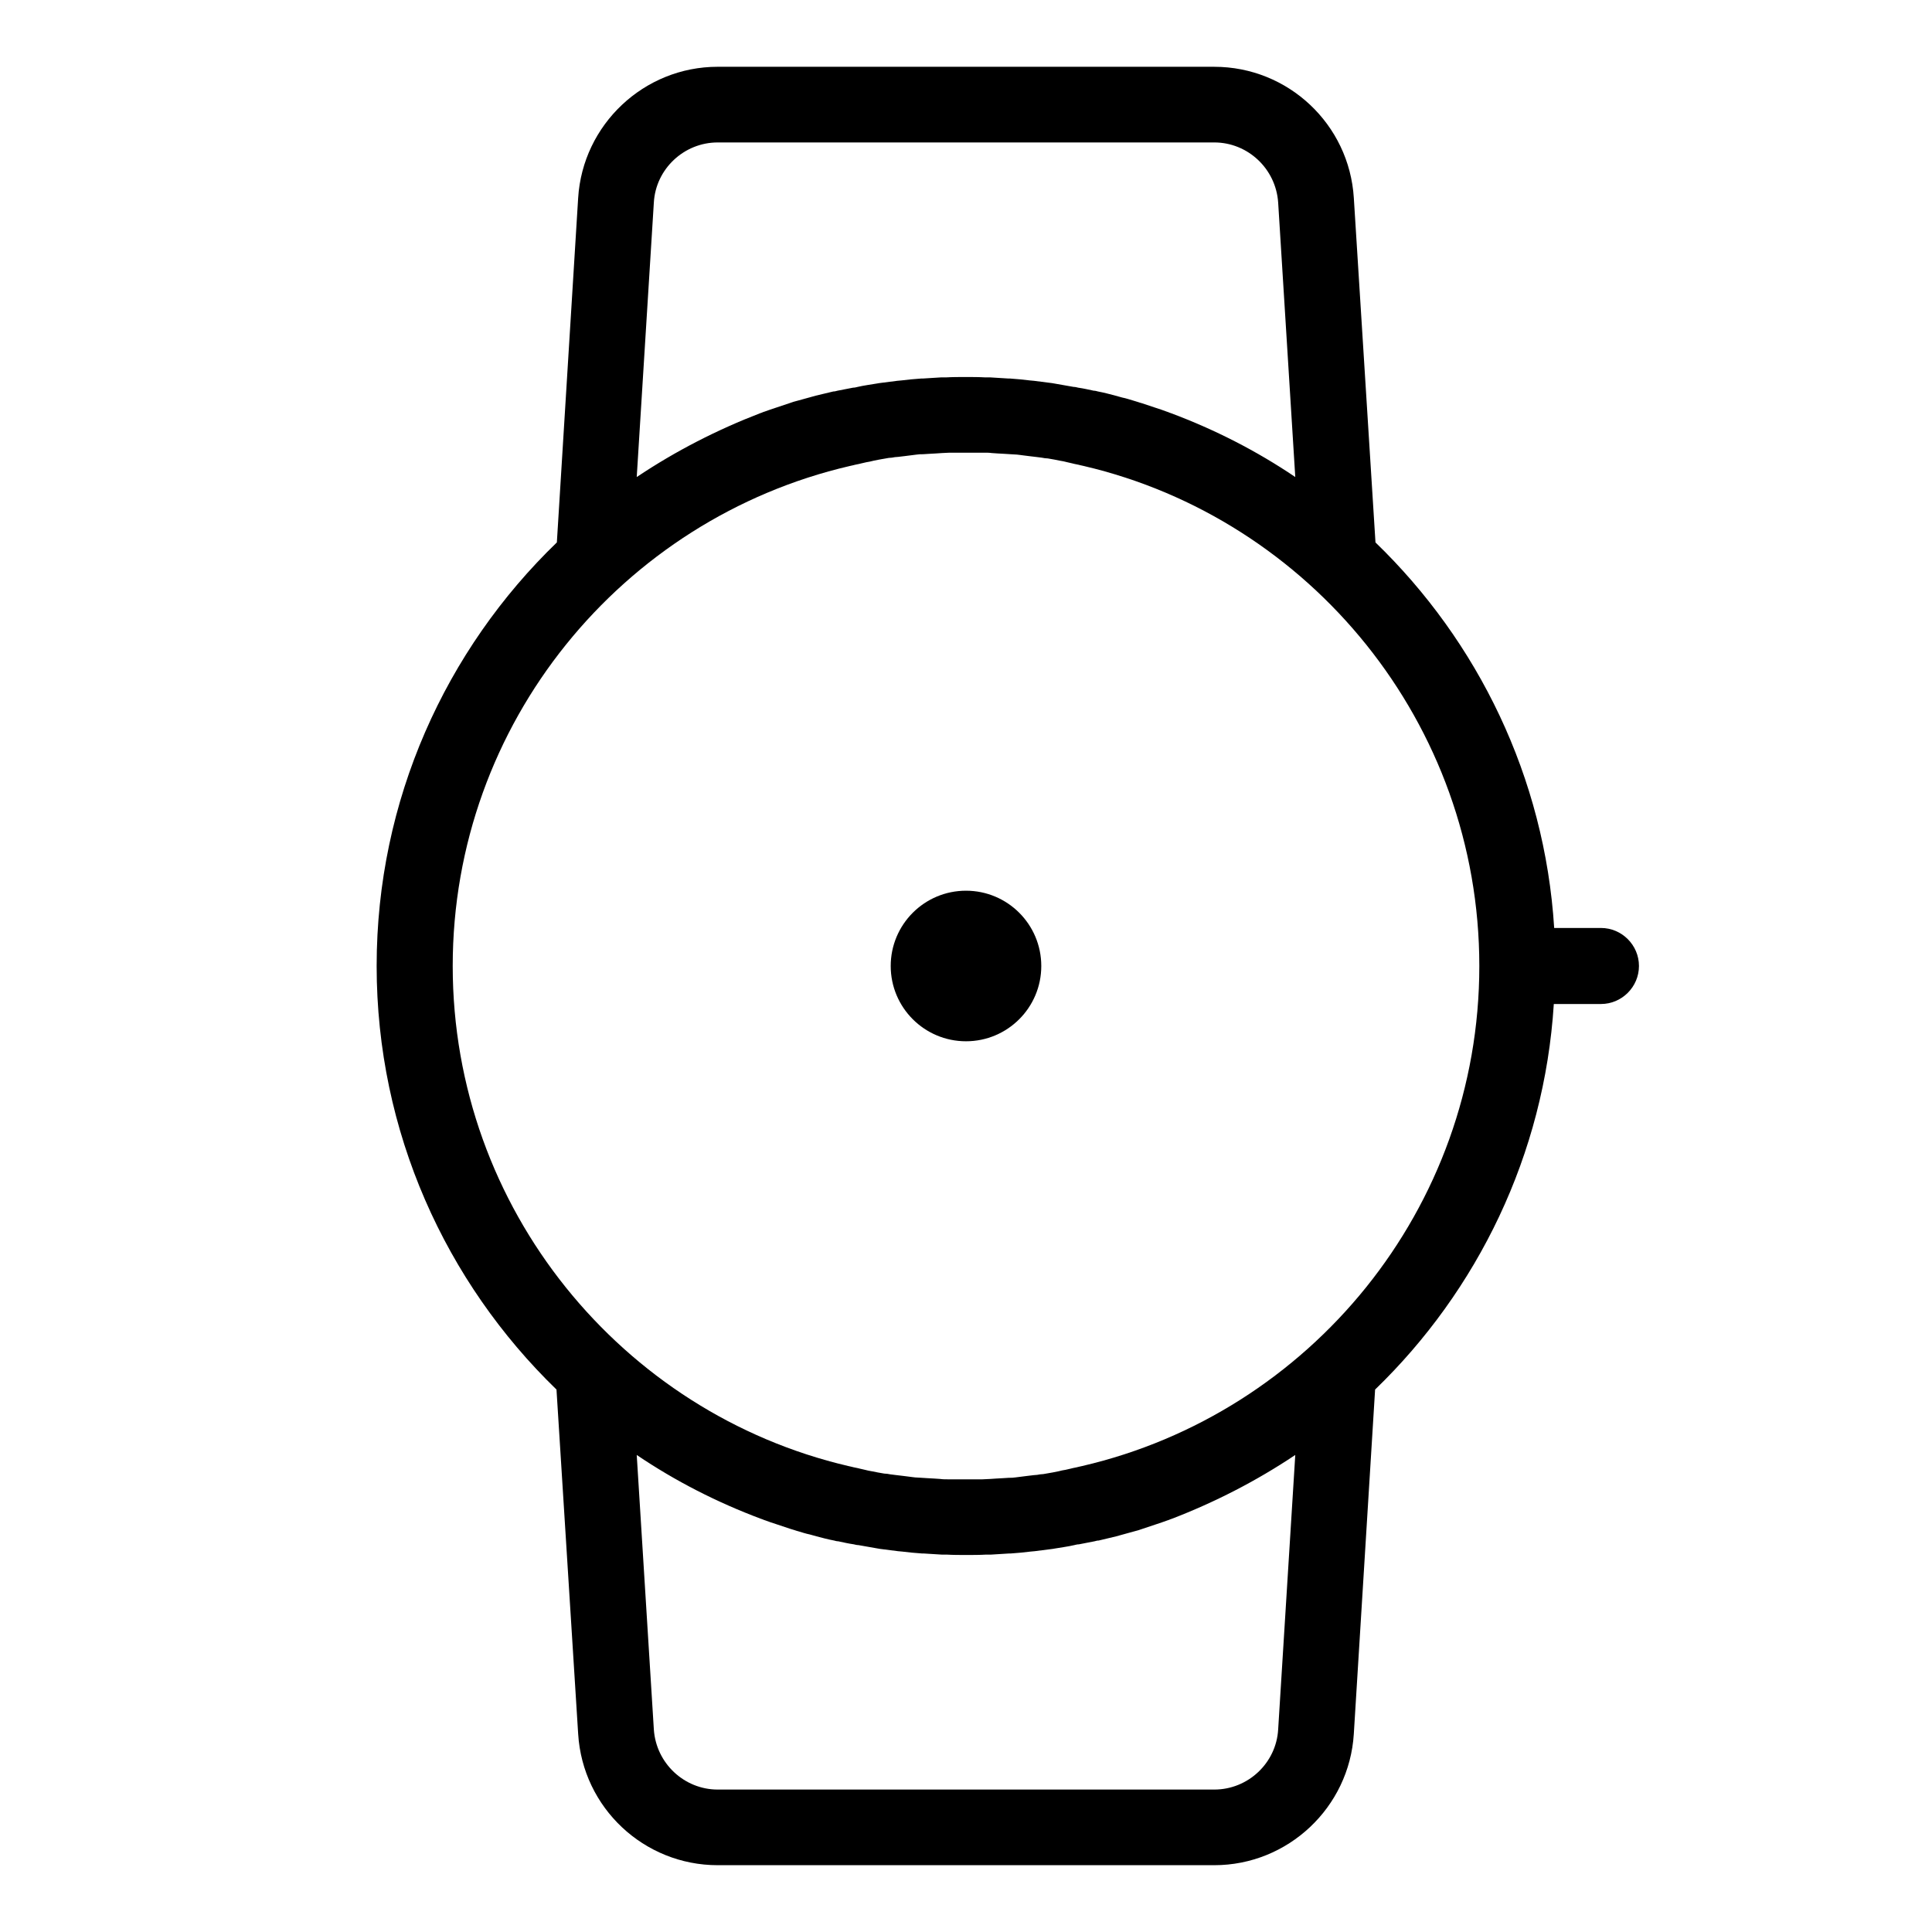 <?xml version="1.0" encoding="UTF-8"?>
<!-- Uploaded to: SVG Repo, www.svgrepo.com, Generator: SVG Repo Mixer Tools -->
<svg fill="#000000" width="800px" height="800px" version="1.1" viewBox="144 144 512 512" xmlns="http://www.w3.org/2000/svg">
 <g>
  <path d="m419.95 400c0 11.016-8.934 19.949-19.949 19.949-11.02 0-19.953-8.934-19.953-19.949 0-11.02 8.934-19.953 19.953-19.953 11.016 0 19.949 8.934 19.949 19.953"/>
  <path d="m568.27 389.92h-12.395c-2.519-40.004-20.254-75.973-47.359-102.17l-5.738-91.289c-1.211-19.547-17.434-34.762-36.98-34.762l-131.6-0.004c-19.547 0-35.77 15.316-36.98 34.762l-5.644 91.289c-29.418 28.418-47.758 68.219-47.758 112.25 0 44.031 18.34 83.832 47.66 112.25l5.746 91.289c1.211 19.547 17.434 34.762 36.98 34.762h131.59c19.547 0 35.77-15.316 36.98-34.762l5.644-91.289c27.105-26.199 44.84-62.172 47.359-102.17l12.488-0.004c5.543 0 10.078-4.535 10.078-10.078 0-5.539-4.535-10.074-10.078-10.074zm-255.53-119.5 4.535-72.75c0.504-8.867 7.961-15.922 16.93-15.922h131.59c8.867 0 16.324 6.953 16.93 15.922l4.535 72.75c-10.277-6.953-21.363-12.594-32.949-16.93-0.402-0.102-0.707-0.301-1.109-0.402-1.008-0.402-2.016-0.707-2.922-1.008-1.211-0.402-2.418-0.805-3.629-1.211-0.805-0.203-1.512-0.504-2.316-0.707-1.008-0.301-1.914-0.605-2.922-0.805-0.605-0.203-1.211-0.301-1.812-0.504-1.512-0.402-3.023-0.805-4.637-1.109-0.402-0.102-0.707-0.203-1.109-0.203-1.41-0.301-2.719-0.605-4.133-0.805-0.402-0.102-0.805-0.203-1.211-0.203-1.715-0.301-3.426-0.605-5.141-0.906-0.203 0-0.402-0.102-0.605-0.102-1.512-0.203-3.125-0.402-4.734-0.605-0.402 0-0.707-0.102-1.109-0.102-1.715-0.203-3.527-0.402-5.238-0.504h-0.402c-1.613-0.102-3.223-0.203-4.836-0.301h-1.309c-1.715-0.102-3.527-0.102-5.238-0.102-1.715 0-3.527 0-5.238 0.102h-1.309c-1.613 0.102-3.223 0.203-4.836 0.301h-0.402c-1.715 0.102-3.527 0.301-5.238 0.504-0.402 0-0.707 0.102-1.109 0.102-1.613 0.203-3.125 0.402-4.734 0.605-0.203 0-0.402 0.102-0.605 0.102-1.715 0.301-3.426 0.504-5.141 0.906-0.402 0.102-0.805 0.203-1.211 0.203-1.41 0.301-2.719 0.504-4.133 0.805-0.402 0.102-0.707 0.203-1.109 0.203-1.512 0.402-3.125 0.707-4.637 1.109-0.605 0.203-1.211 0.301-1.812 0.504-1.008 0.301-1.914 0.504-2.922 0.805-0.805 0.203-1.512 0.402-2.316 0.707-1.211 0.402-2.418 0.805-3.629 1.211-1.008 0.301-2.016 0.707-2.922 1.008-0.402 0.102-0.707 0.301-1.109 0.402-11.285 4.336-22.367 9.977-32.746 16.93zm174.52 259.16-4.535 72.75c-0.504 8.867-7.961 15.922-16.93 15.922h-131.59c-8.867 0-16.324-6.953-16.93-15.922l-4.535-72.75c10.277 6.953 21.363 12.594 32.949 16.93 0.402 0.102 0.707 0.301 1.109 0.402 1.008 0.402 2.016 0.707 2.922 1.008 1.211 0.402 2.418 0.805 3.629 1.211 0.805 0.203 1.512 0.504 2.316 0.707 1.008 0.301 1.914 0.605 2.922 0.805 0.605 0.203 1.211 0.301 1.812 0.504 1.512 0.402 3.023 0.805 4.637 1.109 0.402 0.102 0.707 0.203 1.109 0.203 1.41 0.301 2.719 0.605 4.133 0.805 0.402 0.102 0.805 0.203 1.211 0.203 1.715 0.301 3.426 0.605 5.141 0.906 0.203 0 0.402 0.102 0.605 0.102 1.512 0.203 3.125 0.402 4.734 0.605 0.402 0 0.707 0.102 1.109 0.102 1.715 0.203 3.527 0.402 5.238 0.504h0.402c1.613 0.102 3.223 0.203 4.836 0.301h1.309c1.715 0.102 3.527 0.102 5.238 0.102 1.715 0 3.527 0 5.238-0.102h1.309c1.613-0.102 3.223-0.203 4.836-0.301h0.402c1.715-0.102 3.527-0.301 5.238-0.504 0.402 0 0.707-0.102 1.109-0.102 1.613-0.203 3.125-0.402 4.734-0.605 0.203 0 0.402-0.102 0.605-0.102 1.715-0.301 3.426-0.504 5.141-0.906 0.402-0.102 0.805-0.203 1.211-0.203 1.41-0.301 2.719-0.504 4.133-0.805 0.402-0.102 0.707-0.203 1.109-0.203 1.512-0.402 3.125-0.707 4.637-1.109 0.605-0.203 1.211-0.301 1.812-0.504 1.008-0.301 1.914-0.504 2.922-0.805 0.805-0.203 1.512-0.402 2.316-0.707 1.211-0.402 2.418-0.805 3.629-1.211 1.008-0.301 2.016-0.707 2.922-1.008 0.402-0.102 0.707-0.301 1.109-0.402 11.285-4.336 22.367-9.977 32.746-16.93zm-56.426 2.922c-0.301 0.102-0.605 0.102-0.906 0.203-0.707 0.203-1.512 0.301-2.215 0.504-0.402 0.102-0.805 0.203-1.309 0.301-0.605 0.102-1.211 0.203-1.914 0.402-0.504 0.102-1.008 0.203-1.512 0.301-0.605 0.102-1.109 0.203-1.715 0.301-0.504 0.102-1.109 0.203-1.613 0.203-0.504 0.102-1.109 0.203-1.613 0.203-0.605 0.102-1.109 0.102-1.715 0.203-0.504 0.102-1.109 0.102-1.613 0.203-0.504 0.102-1.109 0.102-1.613 0.203-0.605 0.102-1.109 0.102-1.715 0.102-0.504 0-1.109 0.102-1.613 0.102-0.605 0-1.211 0.102-1.812 0.102-0.504 0-1.008 0.102-1.512 0.102-0.707 0-1.41 0.102-2.117 0.102h-1.211-3.324-3.324-1.211c-0.707 0-1.41 0-2.117-0.102-0.504 0-1.008-0.102-1.512-0.102-0.605 0-1.211-0.102-1.812-0.102-0.504 0-1.109-0.102-1.613-0.102-0.605 0-1.109-0.102-1.715-0.102-0.605-0.102-1.109-0.102-1.613-0.203-0.504-0.102-1.109-0.102-1.613-0.203-0.605-0.102-1.109-0.102-1.715-0.203-0.504-0.102-1.109-0.102-1.613-0.203-0.504-0.102-1.109-0.203-1.613-0.203-0.605-0.102-1.109-0.203-1.715-0.301-0.504-0.102-1.008-0.203-1.512-0.301-0.605-0.102-1.211-0.203-1.914-0.402-0.402-0.102-0.805-0.203-1.309-0.301-0.707-0.203-1.512-0.301-2.215-0.504-0.301-0.102-0.605-0.102-0.906-0.203-59.836-14.004-104.78-68.113-104.78-132.5s44.941-118.5 105.2-132.5c0.301-0.102 0.605-0.102 0.906-0.203 0.707-0.203 1.512-0.301 2.215-0.504 0.402-0.102 0.805-0.203 1.309-0.301 0.605-0.102 1.211-0.203 1.914-0.402 0.504-0.102 1.008-0.203 1.512-0.301 0.605-0.102 1.109-0.203 1.715-0.301 0.504-0.102 1.109-0.203 1.613-0.203 0.504-0.102 1.109-0.203 1.613-0.203 0.605-0.102 1.109-0.102 1.715-0.203 0.504-0.102 1.109-0.102 1.613-0.203 0.504-0.102 1.109-0.102 1.613-0.203 0.605-0.102 1.109-0.102 1.715-0.102 0.504 0 1.109-0.102 1.613-0.102 0.605 0 1.211-0.102 1.812-0.102 0.504 0 1.008-0.102 1.512-0.102 0.707 0 1.41-0.102 2.117-0.102h1.211 3.324 3.324 1.211c0.707 0 1.41 0 2.117 0.102 0.504 0 1.008 0.102 1.512 0.102 0.605 0 1.211 0.102 1.812 0.102 0.504 0 1.109 0.102 1.613 0.102 0.605 0 1.109 0.102 1.715 0.102 0.605 0.102 1.109 0.102 1.613 0.203 0.504 0.102 1.109 0.102 1.613 0.203 0.605 0.102 1.109 0.102 1.715 0.203 0.504 0.102 1.109 0.102 1.613 0.203 0.504 0.102 1.109 0.203 1.613 0.203 0.605 0.102 1.109 0.203 1.715 0.301 0.504 0.102 1.008 0.203 1.512 0.301 0.605 0.102 1.211 0.203 1.914 0.402 0.402 0.102 0.805 0.203 1.309 0.301 0.707 0.203 1.512 0.301 2.215 0.504 0.301 0.102 0.605 0.102 0.906 0.203 59.836 14.004 104.78 68.113 104.78 132.5s-44.941 118.5-105.2 132.5z"/>
 </g>
</svg>